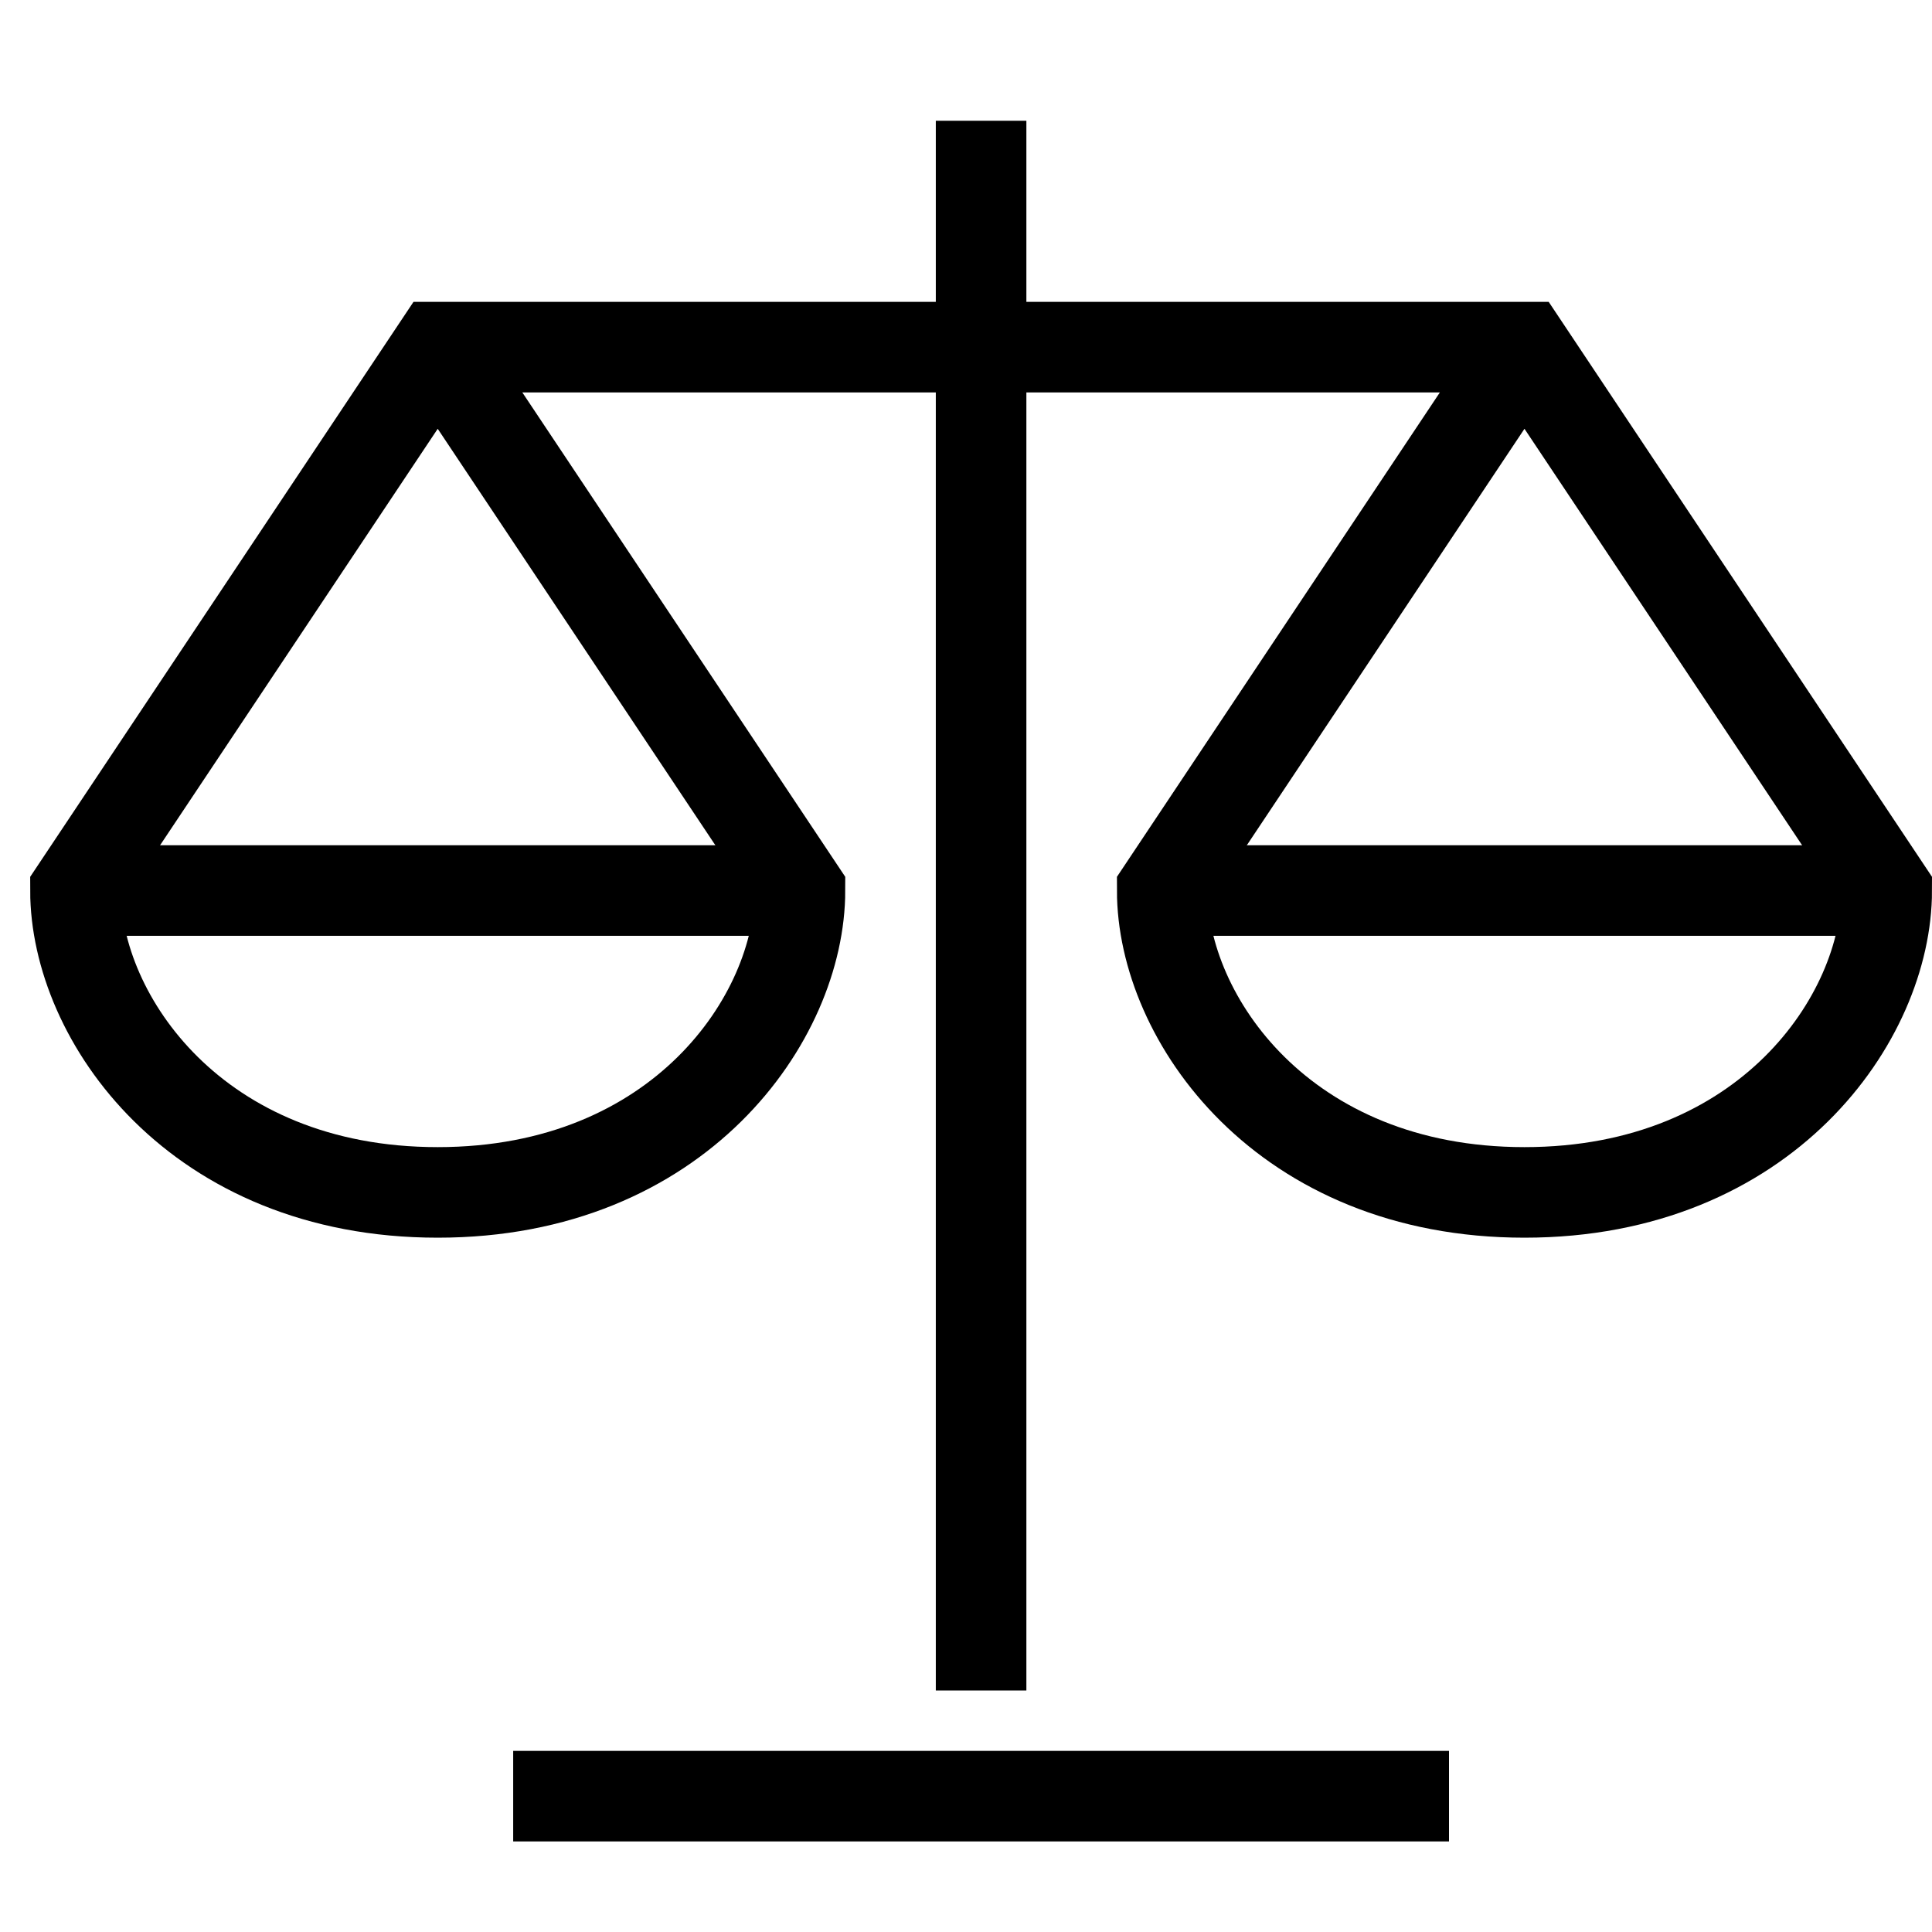 
<svg xmlns="http://www.w3.org/2000/svg" xmlns:xlink="http://www.w3.org/1999/xlink" x="0px" y="0px" width="64px" height="64px" viewBox="0 0 64 64"><g stroke-width="3" transform="translate(0.5, 0.5)"><line fill="none" stroke="#000000" stroke-width="3" stroke-linecap="square" stroke-miterlimit="10" x1="32" y1="5" x2="32" y2="54" stroke-linejoin="miter"></line>
<line data-color="color-2" fill="none" stroke="#000000" stroke-width="3" stroke-linecap="square" stroke-miterlimit="10" x1="18" y1="59" x2="46" y2="59" stroke-linejoin="miter"></line>
<line data-cap="butt" fill="none" stroke="#000000" stroke-width="3" stroke-miterlimit="10" x1="2" y1="29" x2="26" y2="29" stroke-linejoin="miter" stroke-linecap="butt"></line>
<line data-cap="butt" fill="none" stroke="#000000" stroke-width="3" stroke-miterlimit="10" x1="38" y1="29" x2="62" y2="29" stroke-linejoin="miter" stroke-linecap="butt"></line>
<path data-cap="butt" fill="none" stroke="#000000" stroke-width="3" stroke-miterlimit="10" d="M50,11L38,29c0,4.217,4,10,12,10
	s12-5.783,12-10L50,11H14L2,29c0,4.217,4,10,12,10s12-5.783,12-10L14,11" stroke-linejoin="miter" stroke-linecap="butt"></path></g></svg>
